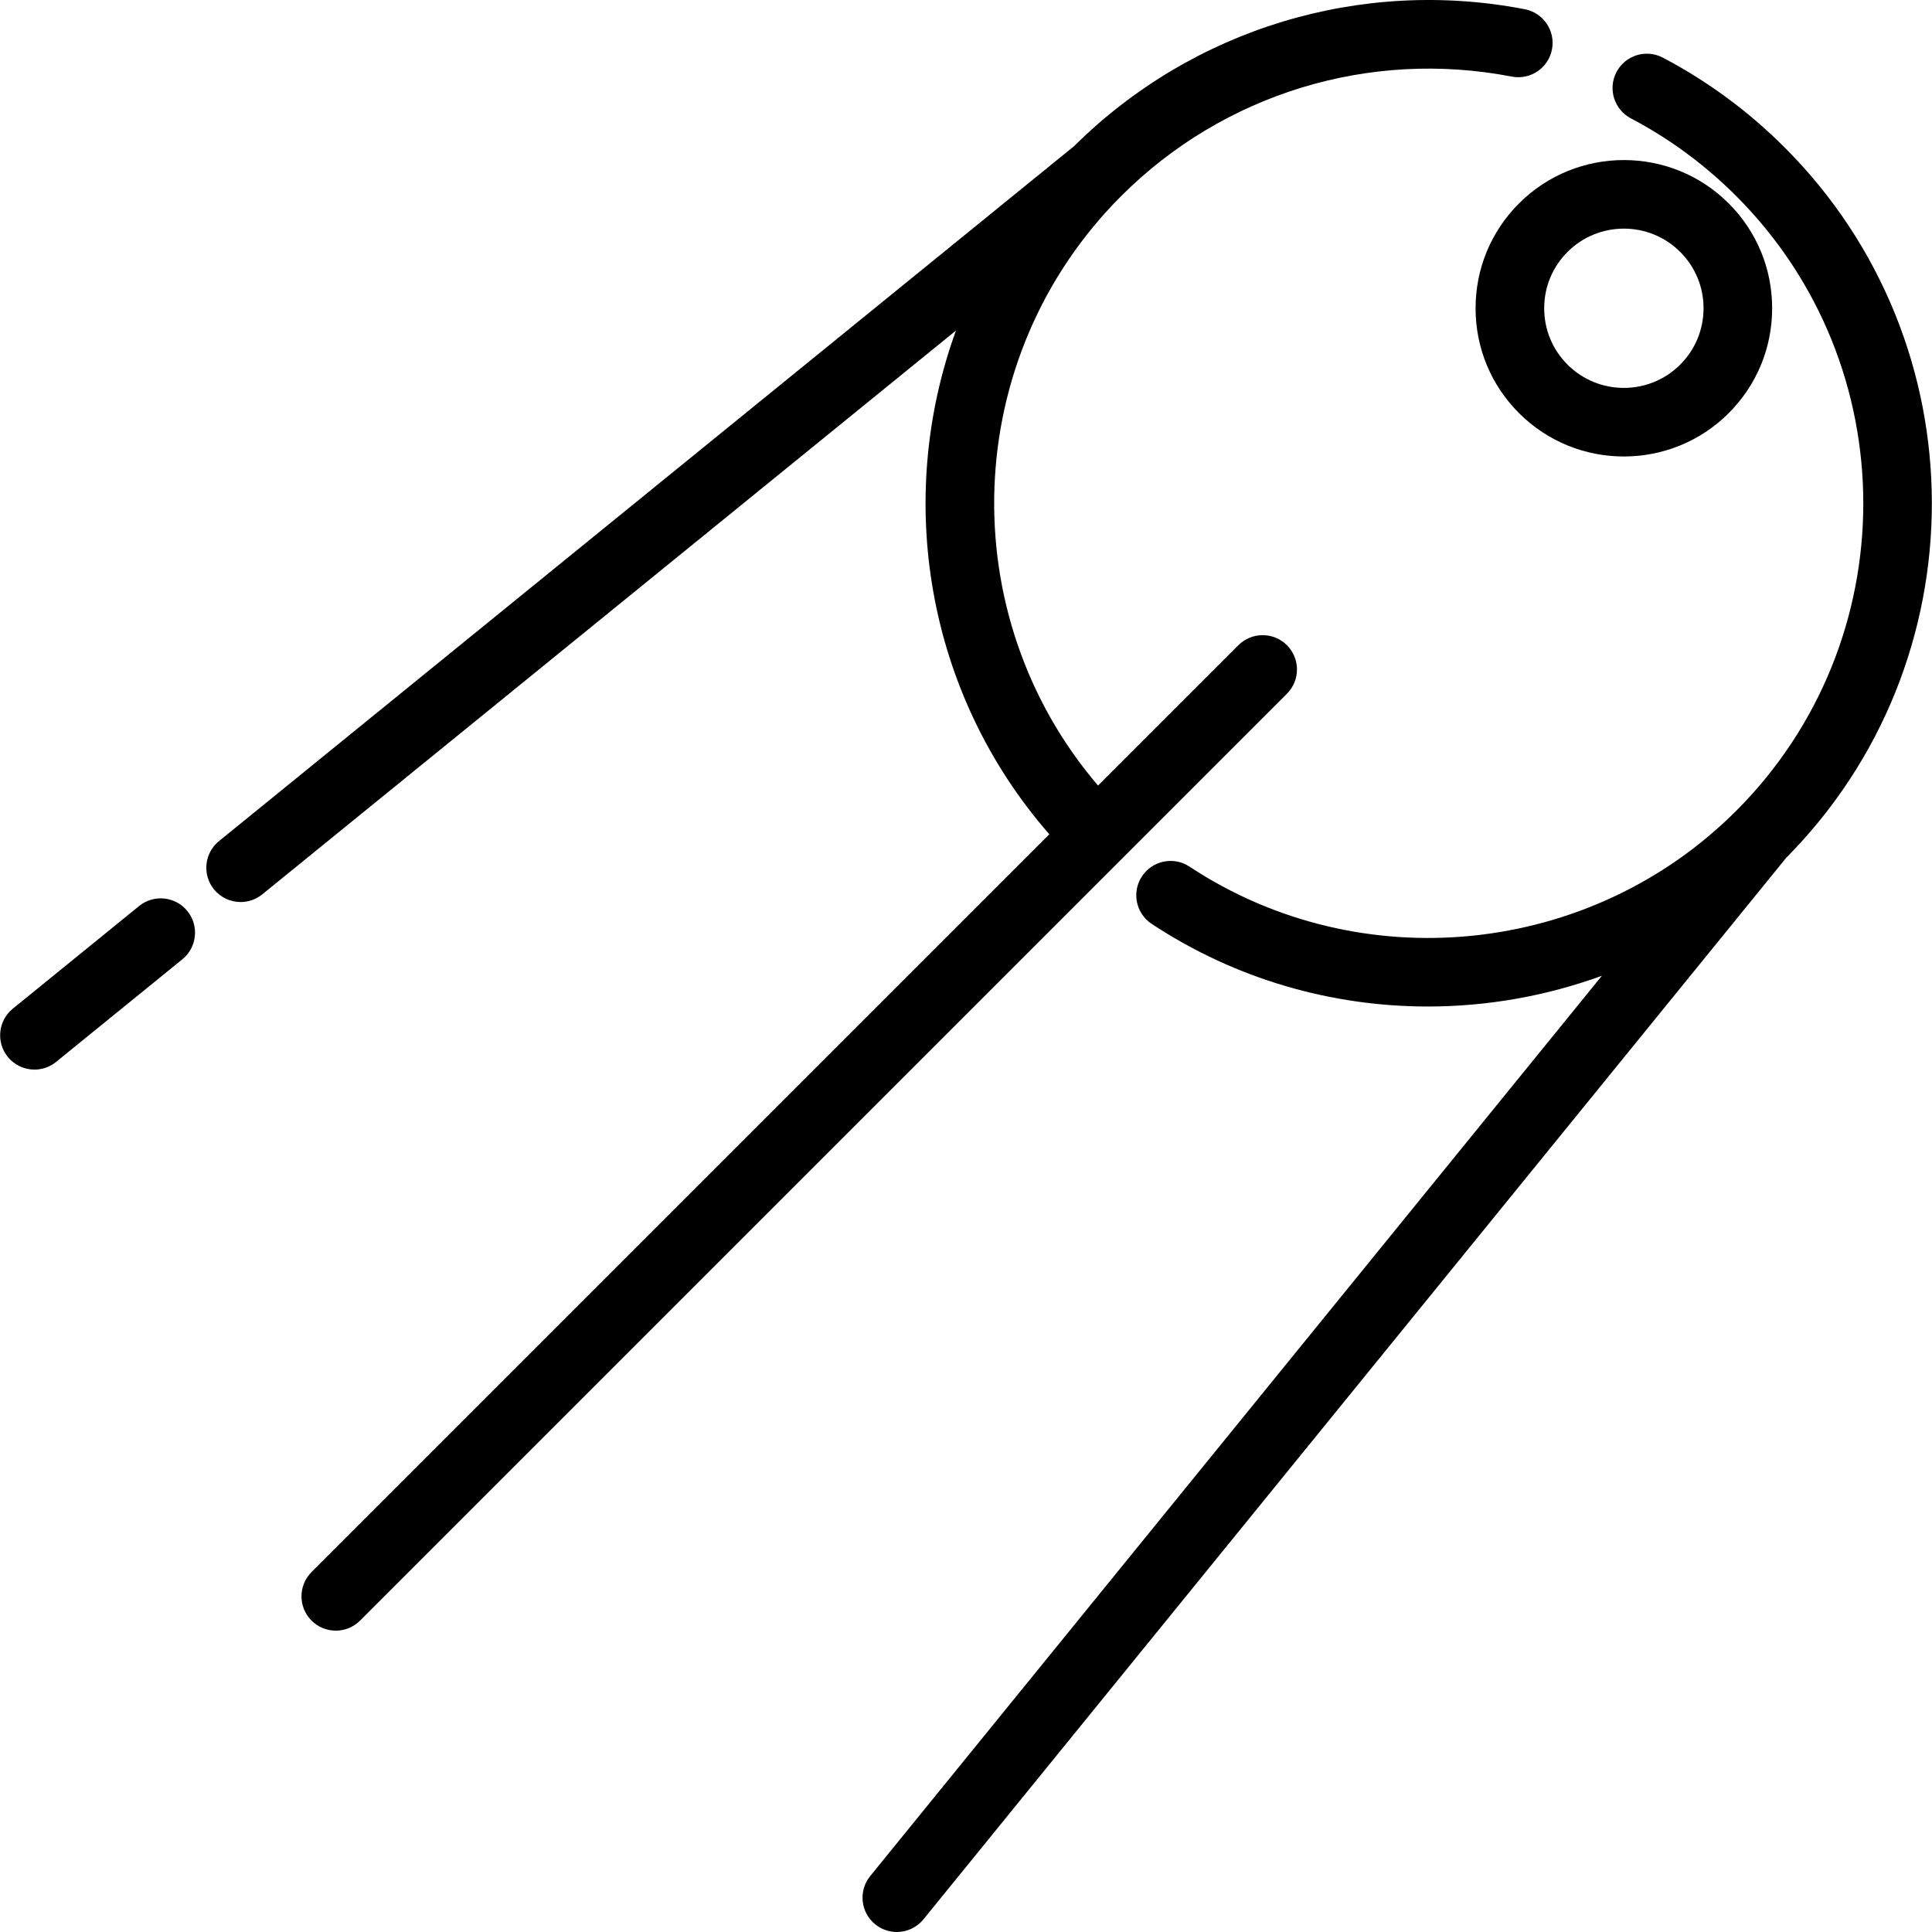 <?xml version="1.0" encoding="iso-8859-1"?>
<!-- Generator: Adobe Illustrator 19.0.0, SVG Export Plug-In . SVG Version: 6.00 Build 0)  -->
<svg version="1.1" id="Layer_1" xmlns="http://www.w3.org/2000/svg" xmlns:xlink="http://www.w3.org/1999/xlink" x="0px" y="0px"
	 viewBox="0 0 512.001 512.001" style="enable-background:new 0 0 512.001 512.001;" xml:space="preserve">
<g>
	<g>
		<path d="M472.955,39.081c-9.562-9.562-20.426-17.572-32.292-23.808c-4.445-2.336-9.941-0.627-12.277,3.818
			c-2.336,4.445-0.627,9.941,3.818,12.277c10.243,5.382,19.628,12.303,27.893,20.569c44.927,44.927,44.927,118.028,0,162.955
			c-38.538,38.539-99.464,44.752-144.871,14.772c-4.188-2.766-9.829-1.612-12.596,2.577c-2.766,4.191-1.613,9.83,2.577,12.596
			c22.288,14.716,47.795,21.901,73.197,21.901c15.676,0,31.308-2.748,46.114-8.146l-193.9,238.582
			c-3.166,3.897-2.576,9.622,1.321,12.79c1.686,1.37,3.713,2.036,5.729,2.036c2.643,0,5.263-1.147,7.061-3.358l228.603-281.278
			C524.965,175.316,524.843,90.969,472.955,39.081z"/>
	</g>
</g>
<g>
	<g>
		<path d="M49.648,241.432c-3.166-3.896-8.892-4.488-12.79-1.321L3.394,267.308c-3.896,3.166-4.488,8.893-1.321,12.79
			c1.797,2.211,4.419,3.358,7.061,3.358c2.015,0,4.043-0.667,5.729-2.036l33.464-27.197
			C52.224,251.056,52.816,245.329,49.648,241.432z"/>
	</g>
</g>
<g>
	<g>
		<path d="M404.093,2.448c-43.45-8.411-88.04,5.14-119.407,36.246L58.032,222.902c-3.896,3.167-4.488,8.893-1.321,12.79
			c1.797,2.211,4.419,3.358,7.061,3.358c2.015,0,4.043-0.667,5.729-2.036L253.344,87.598
			c-16.213,44.543-7.968,96.049,24.738,133.499L82.561,416.619c-3.551,3.551-3.551,9.307,0,12.857
			c1.775,1.775,4.102,2.663,6.428,2.663s4.654-0.887,6.428-2.663l245.632-245.631c3.551-3.551,3.551-9.307,0-12.857
			c-3.551-3.551-9.307-3.551-12.857,0l-37.199,37.199c-38.638-45.221-36.609-113.487,6.151-156.249
			c27.11-27.109,65.802-38.934,103.492-31.639c4.93,0.952,9.699-2.268,10.654-7.198C412.245,8.172,409.023,3.403,404.093,2.448z"/>
	</g>
</g>
<g>
	<g>
		<path d="M458.129,53.907c-15.322-15.322-40.254-15.322-55.576,0c-7.421,7.421-11.509,17.29-11.509,27.787
			c0,10.497,4.088,20.365,11.51,27.787c7.661,7.661,17.725,11.492,27.787,11.492c10.063,0,20.128-3.831,27.787-11.492
			c7.422-7.422,11.51-17.291,11.51-27.787C469.639,71.197,465.552,61.329,458.129,53.907z M445.273,96.626
			c-8.233,8.232-21.628,8.232-29.862,0c-3.988-3.988-6.185-9.292-6.185-14.931c0.001-5.64,2.197-10.943,6.185-14.931
			c4.117-4.117,9.523-6.175,14.931-6.175s10.814,2.058,14.931,6.175c3.988,3.988,6.185,9.29,6.185,14.931
			C451.457,87.334,449.261,92.637,445.273,96.626z"/>
	</g>
</g>
<g>
</g>
<g>
</g>
<g>
</g>
<g>
</g>
<g>
</g>
<g>
</g>
<g>
</g>
<g>
</g>
<g>
</g>
<g>
</g>
<g>
</g>
<g>
</g>
<g>
</g>
<g>
</g>
<g>
</g>
</svg>
